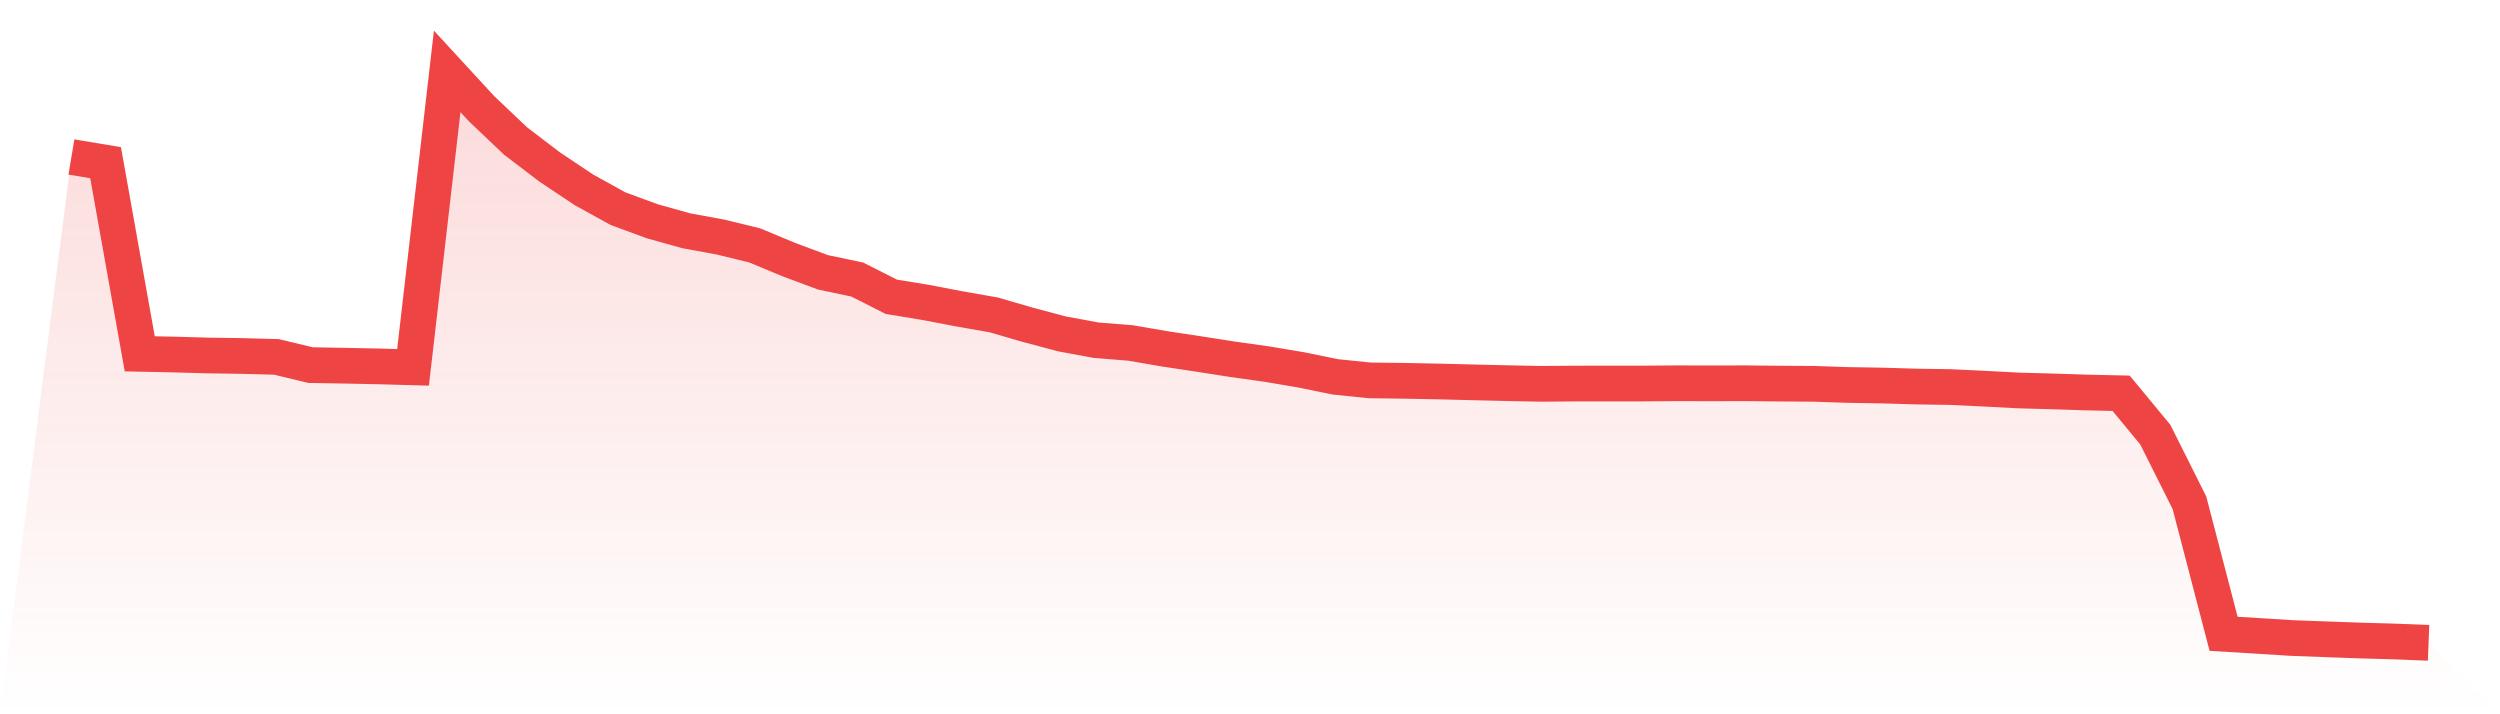 <svg viewBox="0 0 140 40" xmlns="http://www.w3.org/2000/svg">
<defs>
<linearGradient id="gradient" x1="0" x2="0" y1="0" y2="1">
<stop offset="0%" stop-color="#ef4444" stop-opacity="0.2"/>
<stop offset="100%" stop-color="#ef4444" stop-opacity="0"/>
</linearGradient>
</defs>
<path d="M4,8.791 L4,8.791 L5.913,9.111 L7.826,19.814 L9.739,19.854 L11.652,19.907 L13.565,19.935 L15.478,19.986 L17.391,20.446 L19.304,20.479 L21.217,20.518 L23.13,20.571 L25.043,4 L26.957,6.078 L28.87,7.895 L30.783,9.352 L32.696,10.629 L34.609,11.686 L36.522,12.39 L38.435,12.924 L40.348,13.276 L42.261,13.741 L44.174,14.538 L46.087,15.251 L48,15.652 L49.913,16.619 L51.826,16.934 L53.739,17.299 L55.652,17.635 L57.565,18.191 L59.478,18.699 L61.391,19.053 L63.304,19.205 L65.217,19.535 L67.13,19.824 L69.043,20.122 L70.957,20.391 L72.87,20.713 L74.783,21.105 L76.696,21.301 L78.609,21.325 L80.522,21.362 L82.435,21.41 L84.348,21.455 L86.261,21.494 L88.174,21.48 L90.087,21.477 L92,21.477 L93.913,21.463 L95.826,21.467 L97.739,21.463 L99.652,21.482 L101.565,21.494 L103.478,21.558 L105.391,21.589 L107.304,21.646 L109.217,21.675 L111.13,21.766 L113.043,21.866 L114.957,21.919 L116.87,21.98 L118.783,22.023 L120.696,24.338 L122.609,28.156 L124.522,35.494 L126.435,35.609 L128.348,35.73 L130.261,35.8 L132.174,35.869 L134.087,35.923 L136,36 L140,40 L0,40 z" fill="url(#gradient)"/>
<path d="M4,8.791 L4,8.791 L5.913,9.111 L7.826,19.814 L9.739,19.854 L11.652,19.907 L13.565,19.935 L15.478,19.986 L17.391,20.446 L19.304,20.479 L21.217,20.518 L23.13,20.571 L25.043,4 L26.957,6.078 L28.87,7.895 L30.783,9.352 L32.696,10.629 L34.609,11.686 L36.522,12.39 L38.435,12.924 L40.348,13.276 L42.261,13.741 L44.174,14.538 L46.087,15.251 L48,15.652 L49.913,16.619 L51.826,16.934 L53.739,17.299 L55.652,17.635 L57.565,18.191 L59.478,18.699 L61.391,19.053 L63.304,19.205 L65.217,19.535 L67.13,19.824 L69.043,20.122 L70.957,20.391 L72.87,20.713 L74.783,21.105 L76.696,21.301 L78.609,21.325 L80.522,21.362 L82.435,21.41 L84.348,21.455 L86.261,21.494 L88.174,21.48 L90.087,21.477 L92,21.477 L93.913,21.463 L95.826,21.467 L97.739,21.463 L99.652,21.482 L101.565,21.494 L103.478,21.558 L105.391,21.589 L107.304,21.646 L109.217,21.675 L111.13,21.766 L113.043,21.866 L114.957,21.919 L116.87,21.98 L118.783,22.023 L120.696,24.338 L122.609,28.156 L124.522,35.494 L126.435,35.609 L128.348,35.73 L130.261,35.8 L132.174,35.869 L134.087,35.923 L136,36" fill="none" stroke="#ef4444" stroke-width="2"/>
</svg>